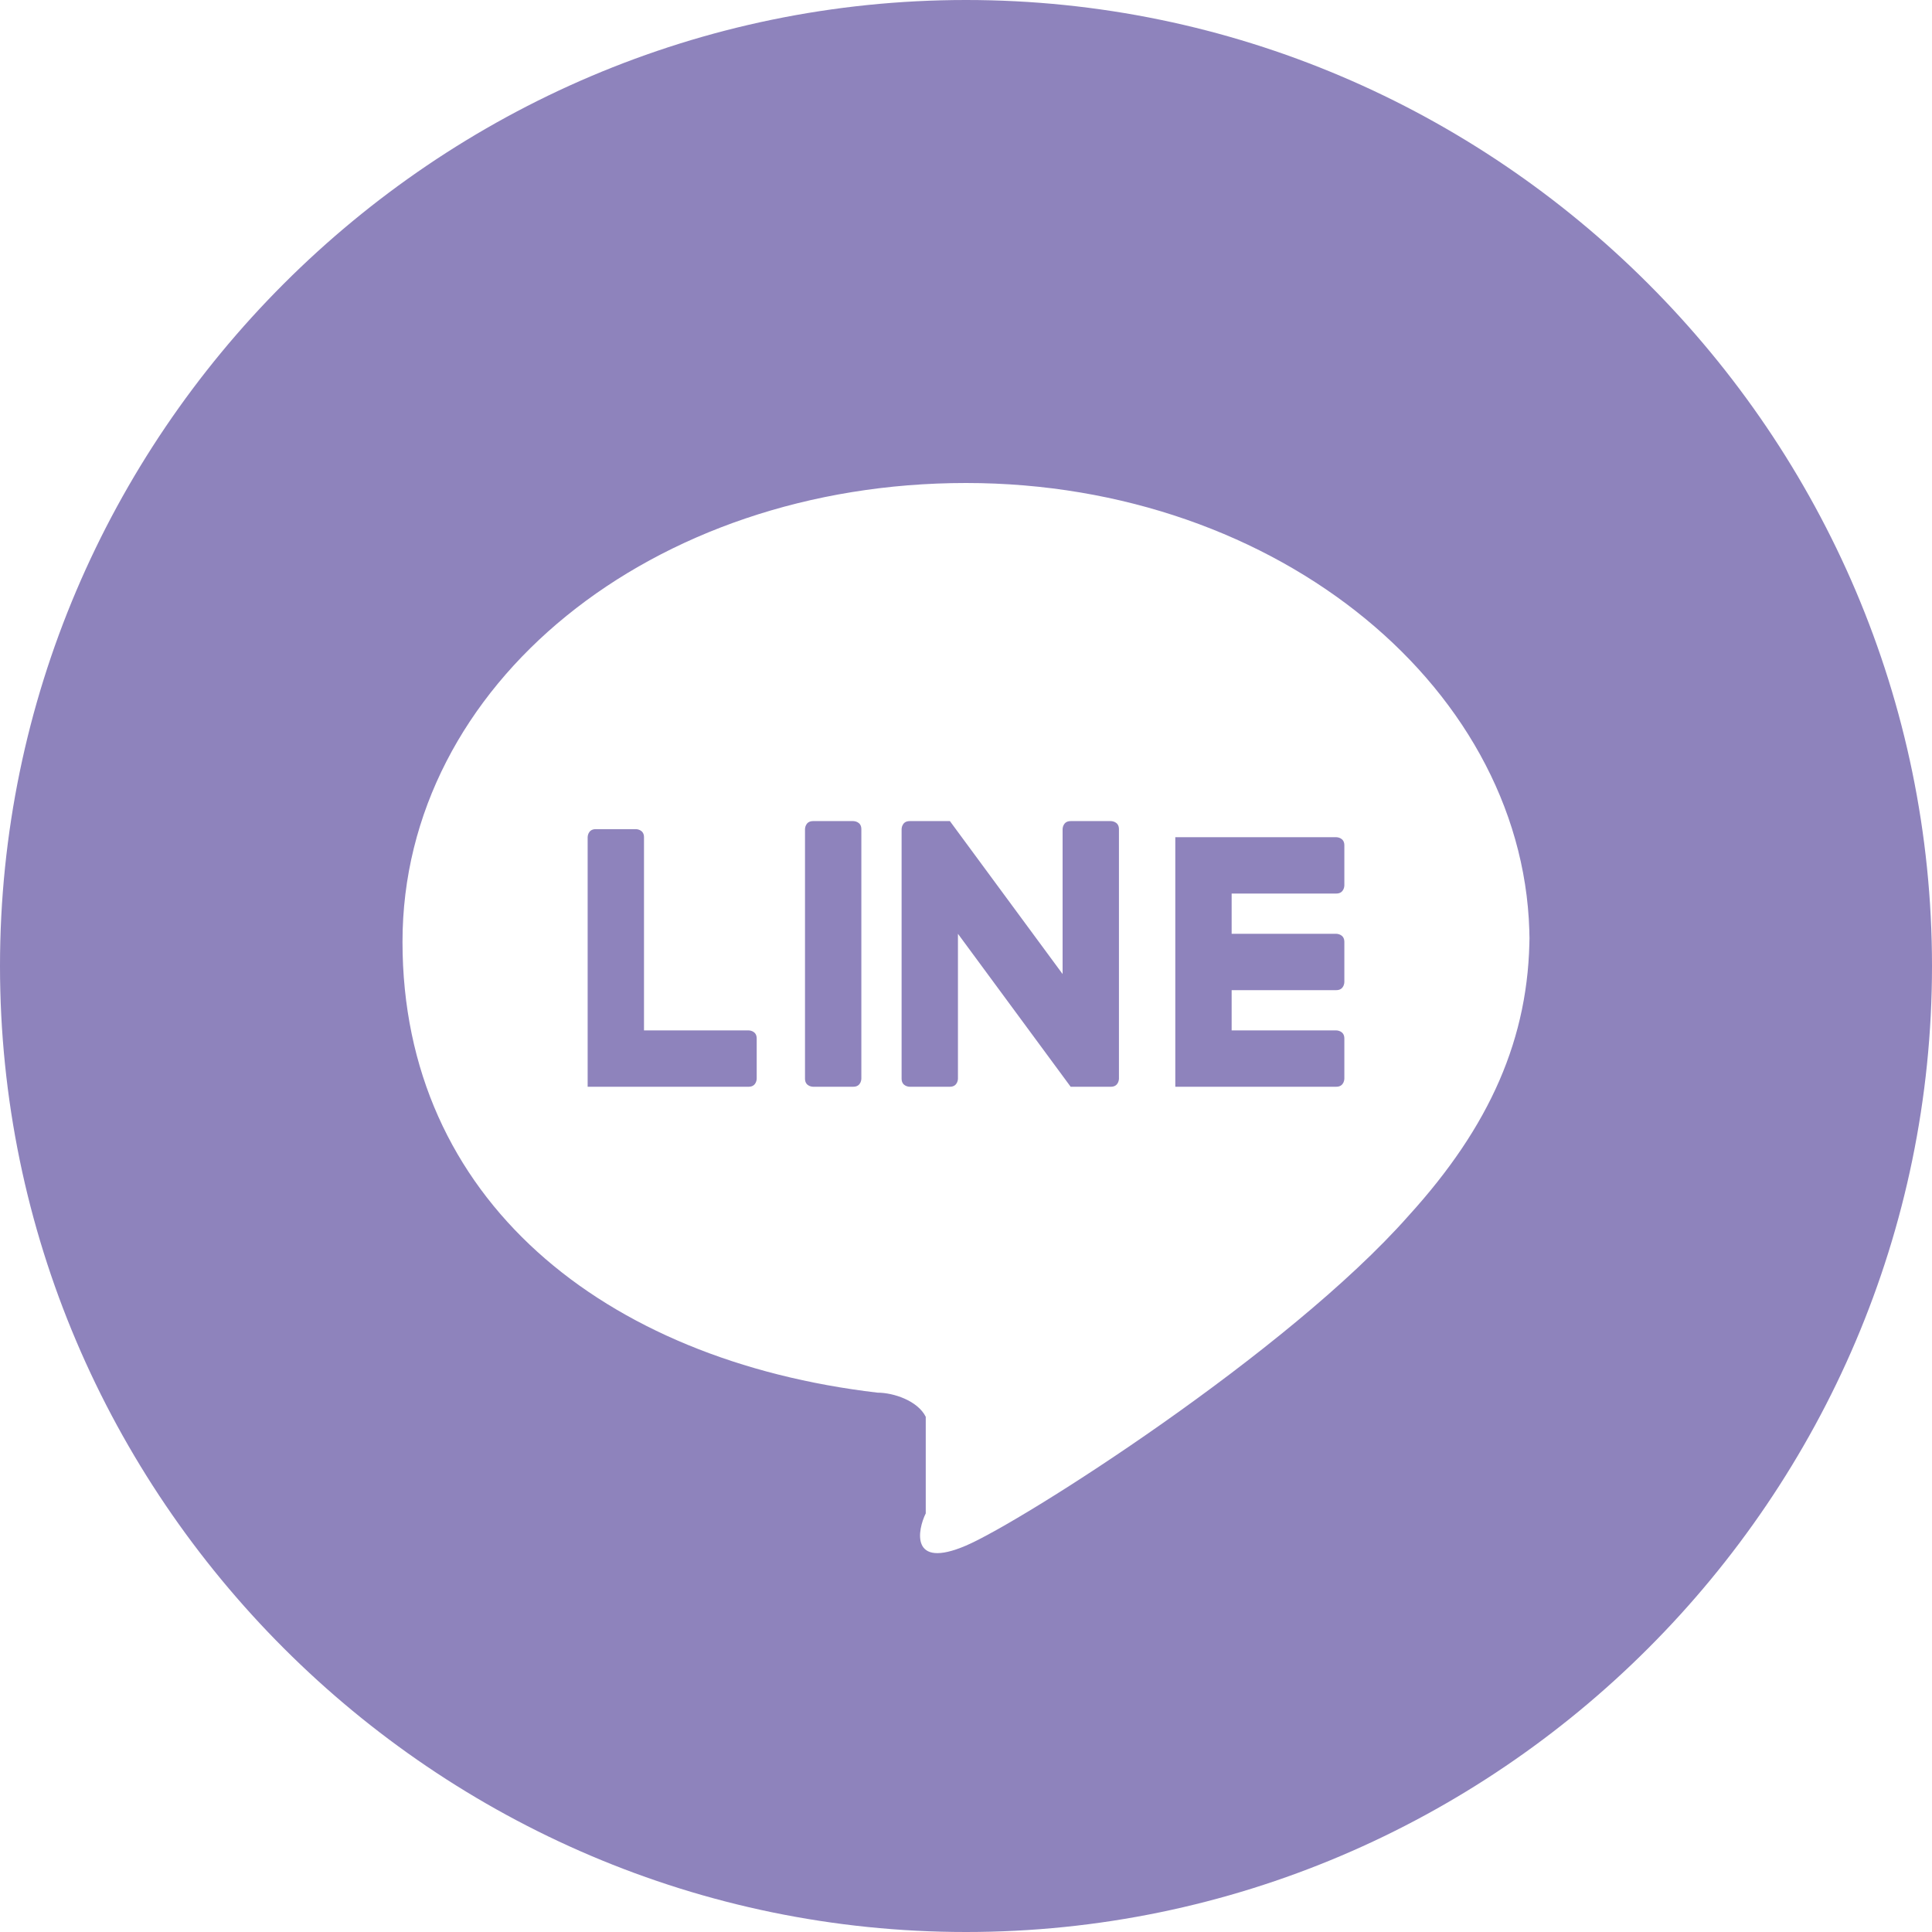 <?xml version="1.0" encoding="UTF-8"?>
<svg id="_圖層_1" data-name="圖層 1" xmlns="http://www.w3.org/2000/svg" version="1.1" viewBox="0 0 24 24">
  <defs>
    <style>
      .cls-1 {
        fill: #8e83bc;
        fill-rule: evenodd;
        stroke-width: 0px;
      }
    </style>
  </defs>
  <path class="cls-1" d="M12,0C5.4,0,0,5.4,0,12s5.4,12,12,12,12-5.4,12-12S18.6,0,12,0ZM19,11.7c0-3.1-3.1-5.7-7-5.7s-7,2.5-7,5.7,2.5,5.2,5.9,5.6c.2,0,.5.1.6.3,0,.2,0,.5,0,.6v.6c-.1.2-.2.7.5.4.7-.3,4-2.4,5.5-4.1,1-1.1,1.5-2.2,1.5-3.5ZM9.4,13.5h-2.1s0,0,0,0h0s0,0,0,0v-3.1c0,0,0-.1.1-.1h.5c0,0,.1,0,.1.1v2.4h1.3c0,0,.1,0,.1.1v.5c0,0,0,.1-.1.1ZM16.7,13.5h-2.1s0,0,0,0h0v-3.1h0c0,0,0,0,0,0h0s2,0,2,0c0,0,.1,0,.1.1v.5c0,0,0,.1-.1.1h-1.3v.5h1.3c0,0,.1,0,.1.1v.5c0,0,0,.1-.1.1h-1.3v.5h1.3c0,0,.1,0,.1.1v.5c0,0,0,.1-.1.1ZM10.6,13.5h-.5c0,0-.1,0-.1-.1v-3.1c0,0,0-.1.1-.1h.5c0,0,.1,0,.1.1v3.1c0,0,0,.1-.1.1ZM11.8,13.5h-.5c0,0-.1,0-.1-.1v-3.1c0,0,0-.1.1-.1h.5s0,0,0,0h0s0,0,0,0h0s0,0,0,0h0s0,0,0,0h0s0,0,0,0h0s1.4,1.9,1.4,1.9v-1.8c0,0,0-.1.1-.1h.5c0,0,.1,0,.1.1v3.1c0,0,0,.1-.1.1h-.5s0,0,0,0h0s0,0,0,0h0s0,0,0,0h0s0,0,0,0l-1.4-1.9v1.8c0,0,0,.1-.1.1Z"/>
</svg>